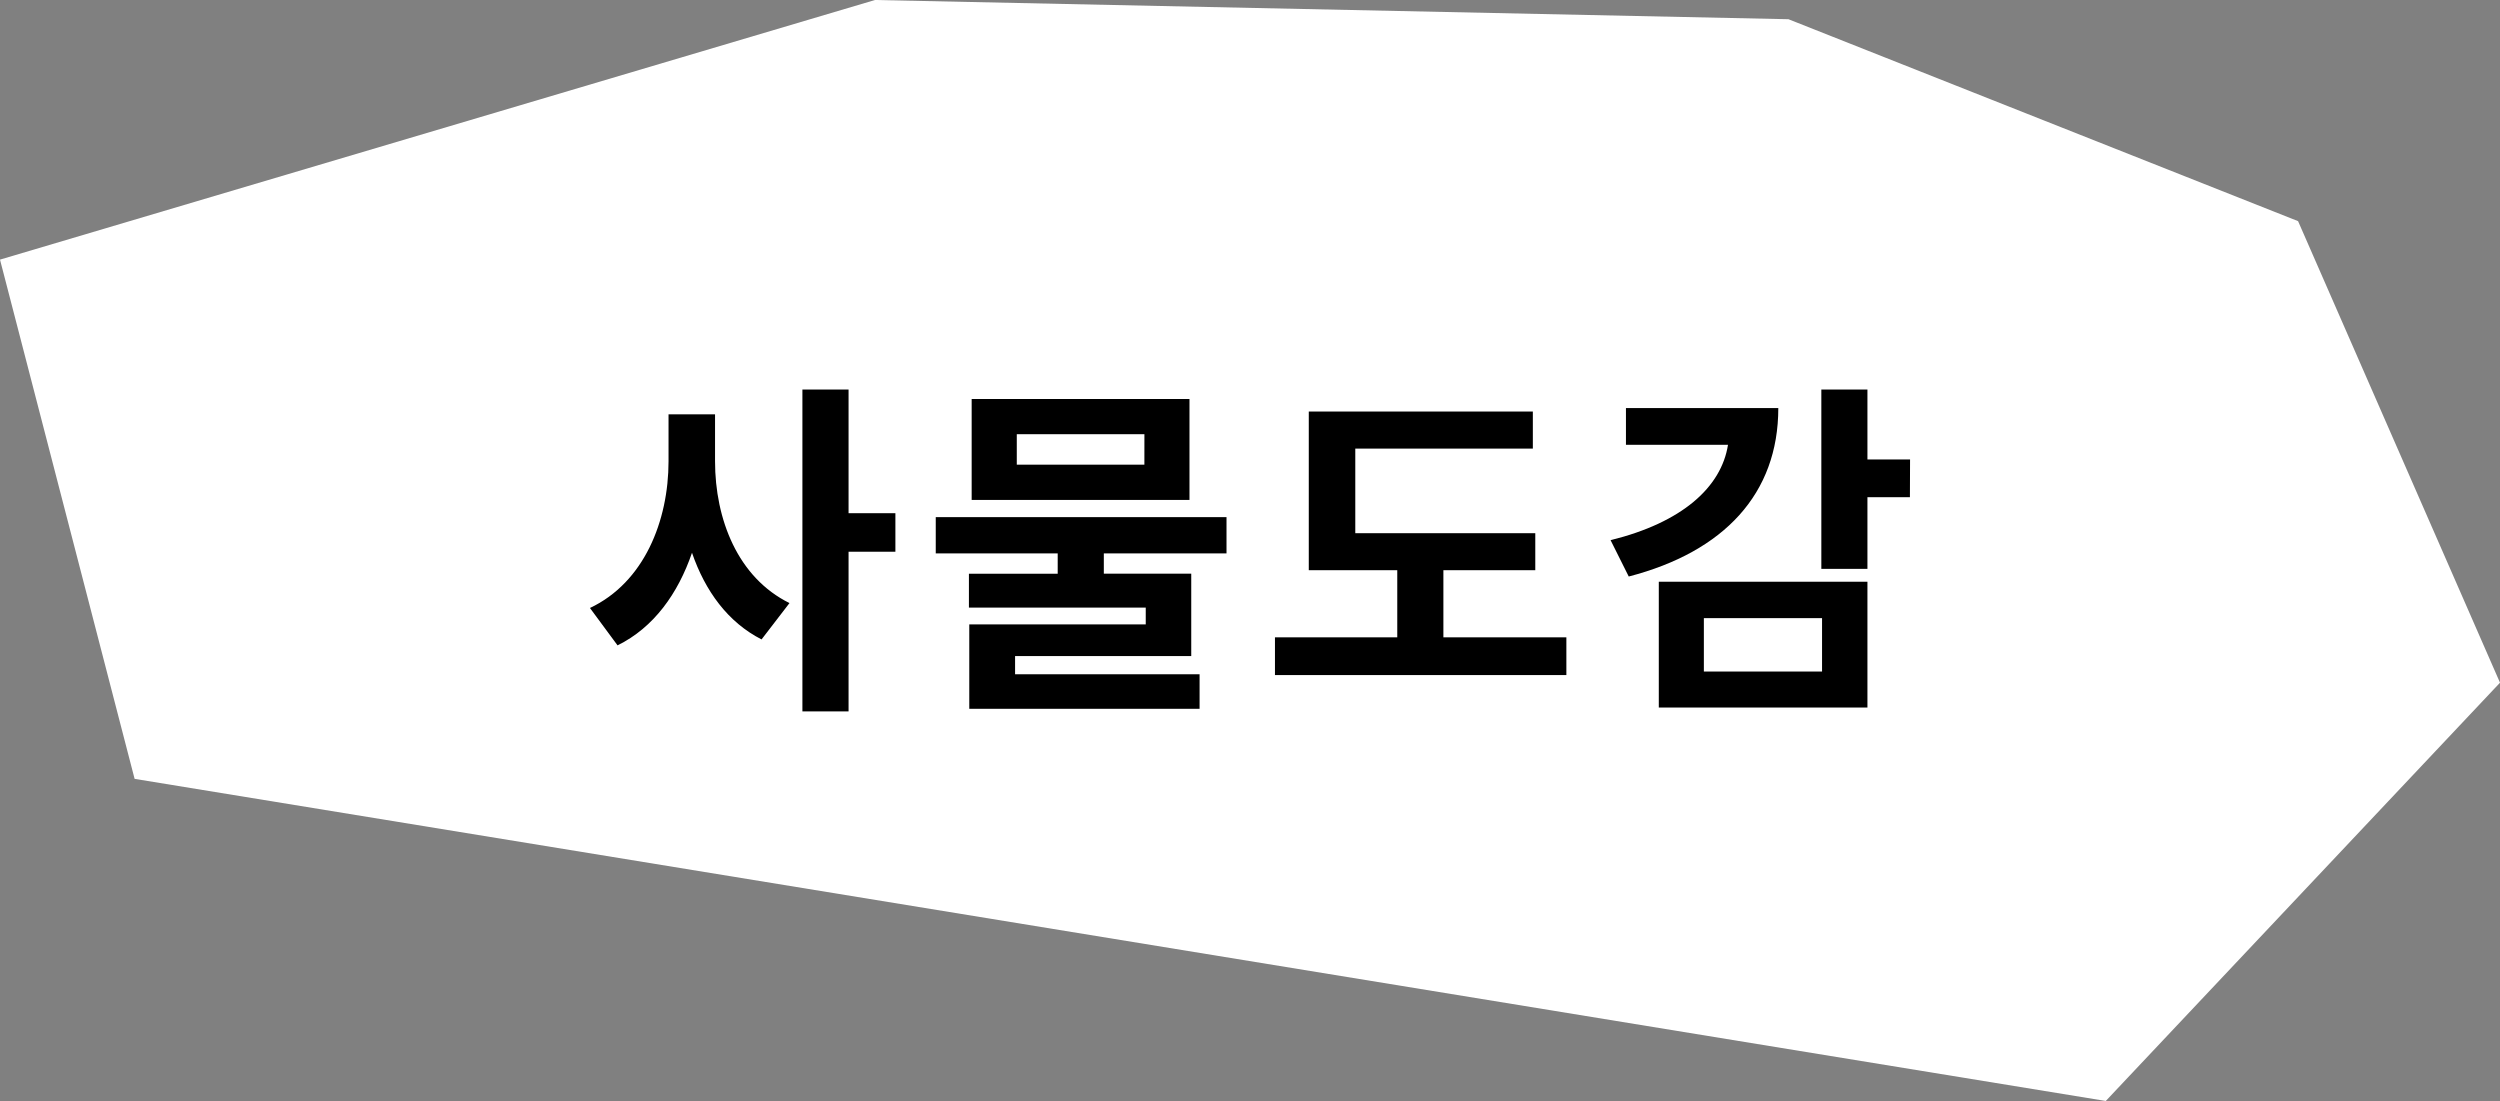 <svg xmlns="http://www.w3.org/2000/svg" viewBox="0 0 849.32 374.03"><rect x="0" y="0" width="849.32" height="374.03" fill="#808080" stroke="none"/><defs><style>.cls-1{fill:#fff;}</style></defs><g id="레이어_2" data-name="레이어 2"><g id="레이어_1-2" data-name="레이어 1"><polygon class="cls-1" points="0 88.2 297.26 0 607.59 6.53 780.72 75.13 849.32 231.93 715.39 374.03 45.73 264.6 0 88.2"/><path d="M242.92,156.68c0,19.71,7.71,39.54,25.29,48.2l-9.49,12.35c-11.41-5.82-19.13-16.38-23.63-29.44-4.76,13.89-13,25.4-25.29,31.46l-9.38-12.7c18.39-8.67,26.7-29.57,26.7-49.87V140.77h15.8Zm61.27,30.75H288.28v54.26H272.6V132.34h15.68v42h15.91Z"/><path d="M375,188v6.89h29.7v28H344.85v6.17h62.68v11.75H329.29V212.12h59.95v-5.69H329.17V194.91h30.16V188H317.9V175.68h98.78V188Zm29.1-18.16h-74V135.55h74Zm-15.31-22.32H345.43v10.33h43.35Z"/><path d="M532.14,216.52v12.82h-99V216.52h41.55v-22.8H444.63v-53.9h76.12v12.59H460.43v28.73h61.15v12.58H490.36v22.8Z"/><path d="M604.14,138.64c0,29.08-18.39,48.79-50.81,57.22l-6.17-12.35c24.34-6,37.63-18,39.89-32.41H552.38V138.64Zm-40.6,59h70.88v42.74H563.54Zm15.31,30.51H619V210H578.85Zm70-59.24H634.42v24.34H618.76V132.34h15.66v23.75H648.9Z"/></g></g></svg>
